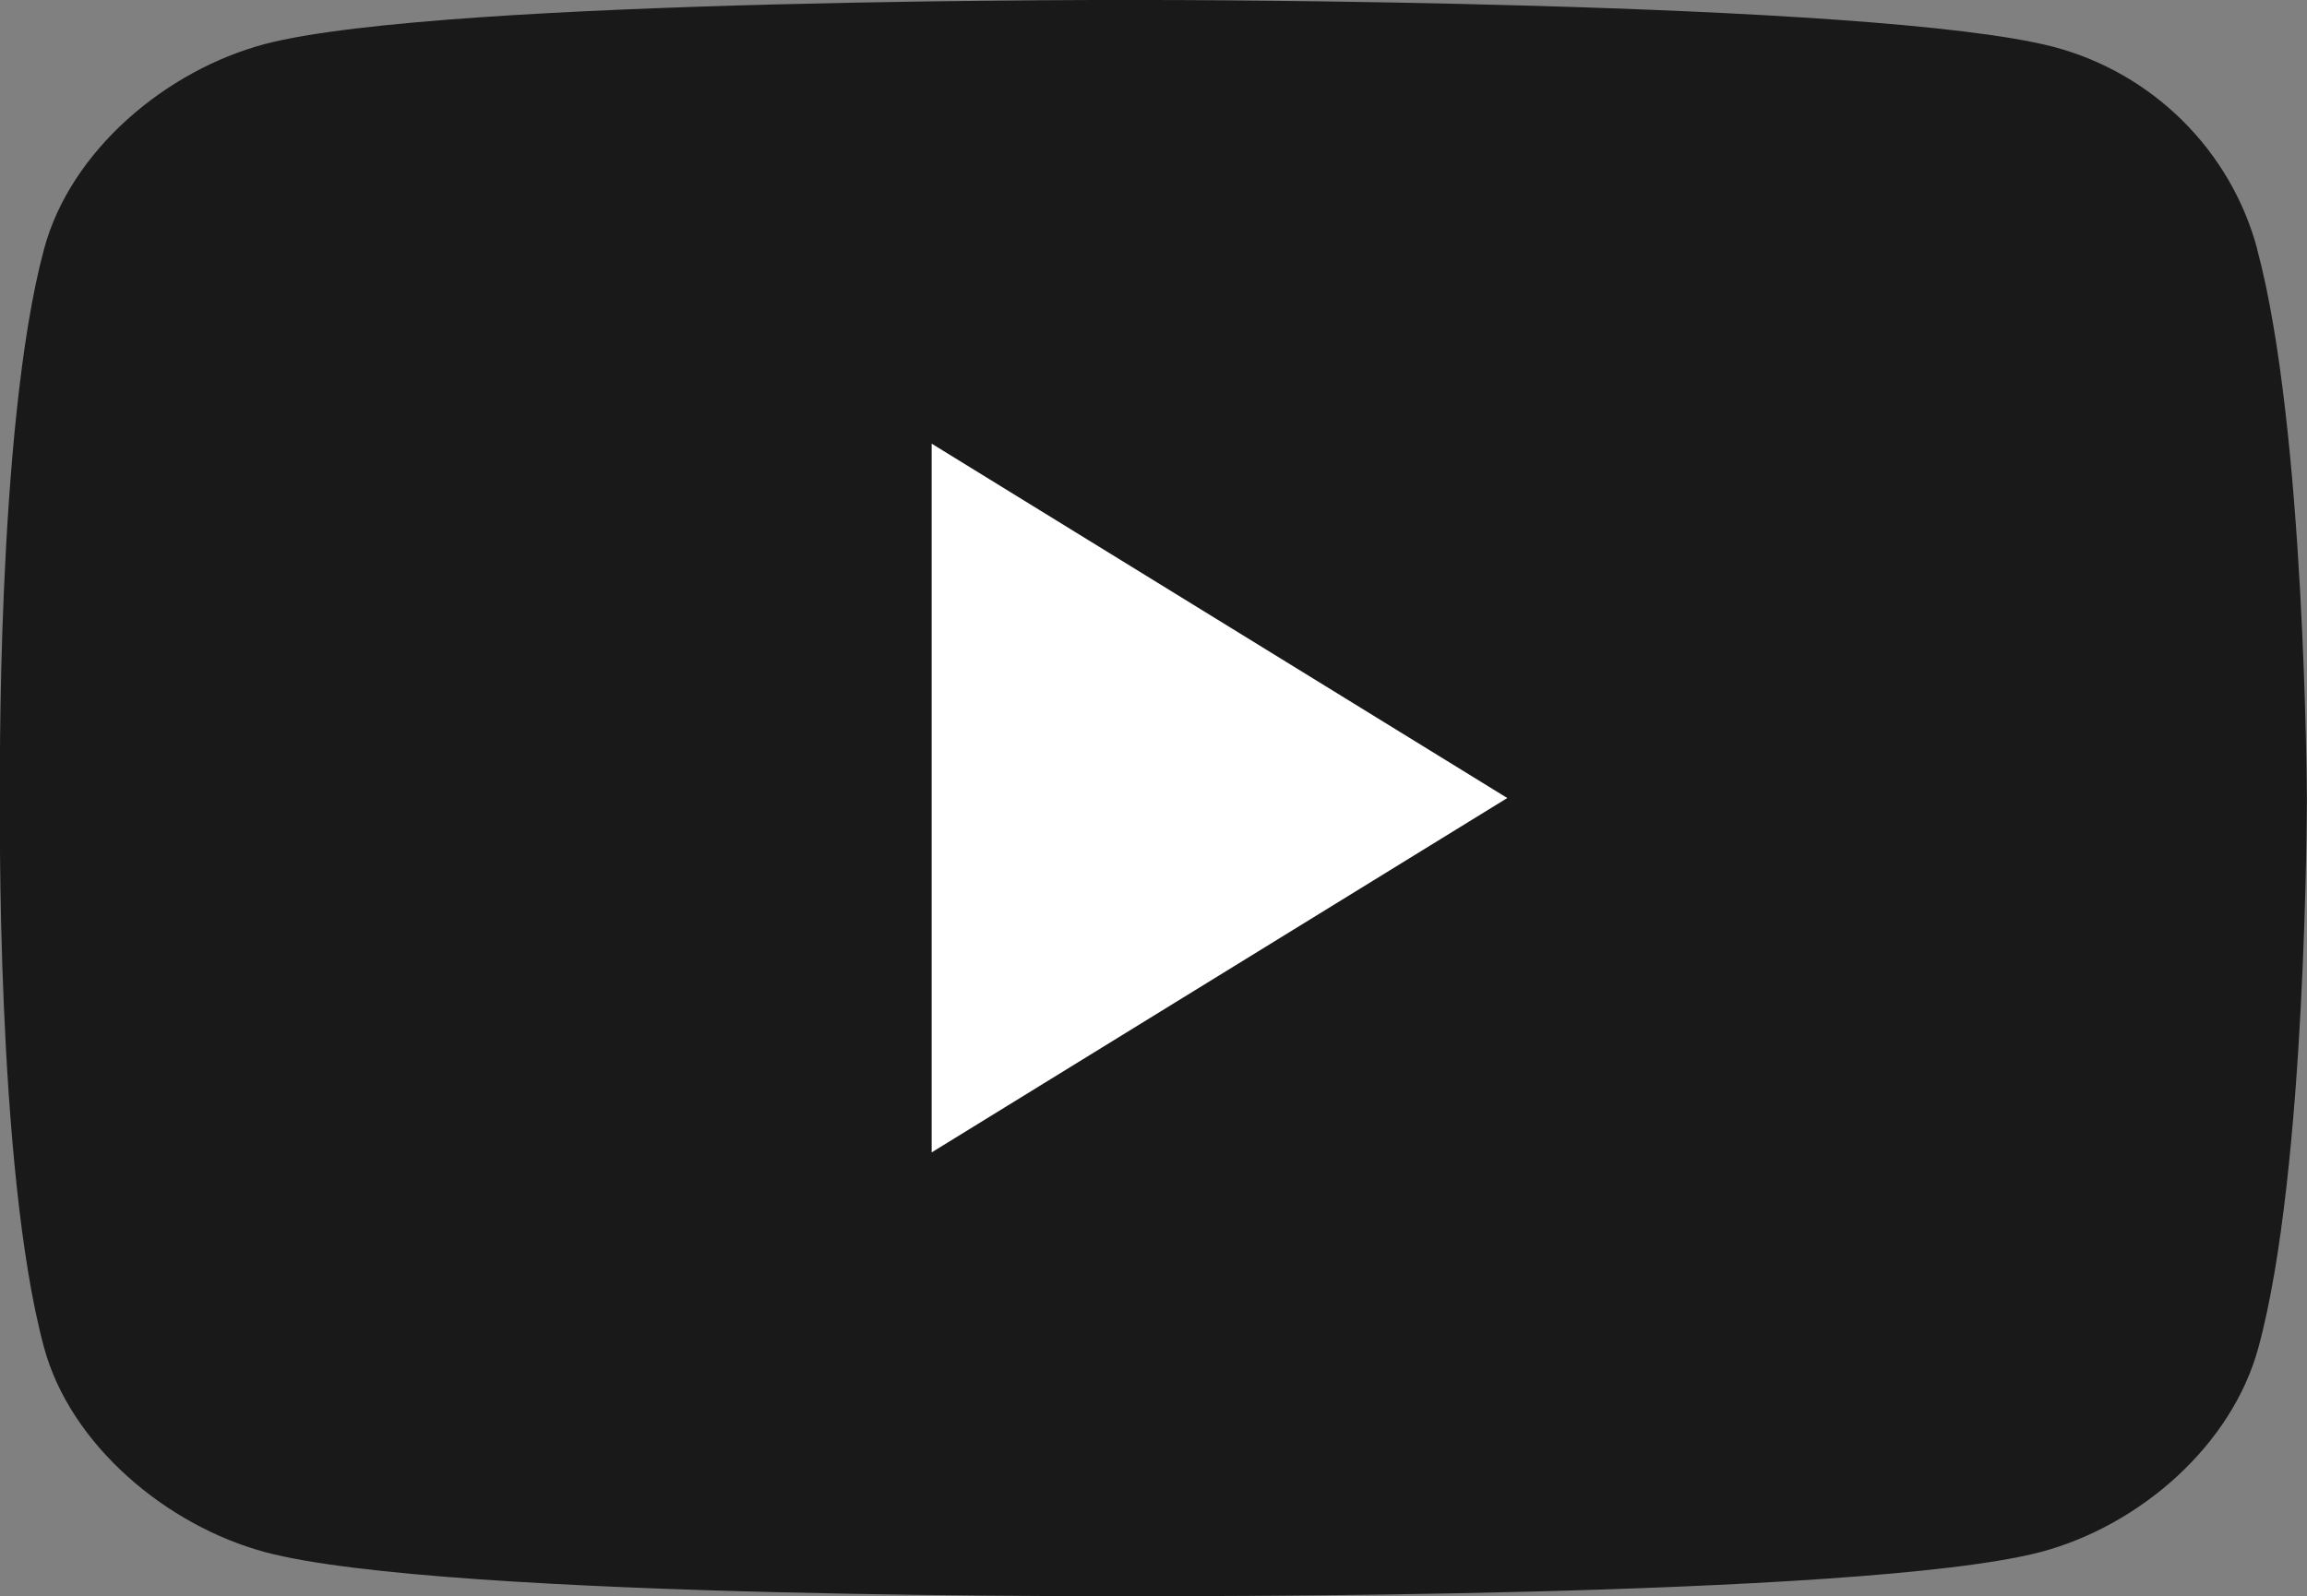 <?xml version="1.0" encoding="UTF-8"?>
<svg id="icon-youtube-grayscale" data-name="YouTube" xmlns="http://www.w3.org/2000/svg" viewBox="0 0 157.51 109.01">
<rect x="0" y="0" width="157.51" height="109.01" fill="#808080" stroke="none"/>
<title>YouTube</title>
  <defs>
    <style>
      .cls-1 {
        fill: #fff;
      }

      .cls-2 {
        fill: #191919;
      }
    </style>
  </defs>
  <path class="cls-2" d="m154.11,17c-1.8-6.7-7.1-12-13.9-13.8C127.91,0,78.71,0,78.71,0,78.71,0,30.41-.2,18.11,3c-6.8,1.8-13.3,7.3-15.1,14C-.29,29.2,0,54.5,0,54.5c0,0-.3,25.3,3,37.5,1.8,6.7,8.4,12.2,15.1,14,12.3,3.3,60.6,3,60.6,3,0,0,48.3.2,60.6-3,6.8-1.8,13.1-7.3,14.9-14,3.3-12.1,3.3-37.5,3.3-37.5,0,0-.1-25.3-3.4-37.5Z"/>
  <polygon class="cls-1" points="63.61 78.7 102.91 54.5 63.61 30.3 63.61 78.7"/>
</svg>